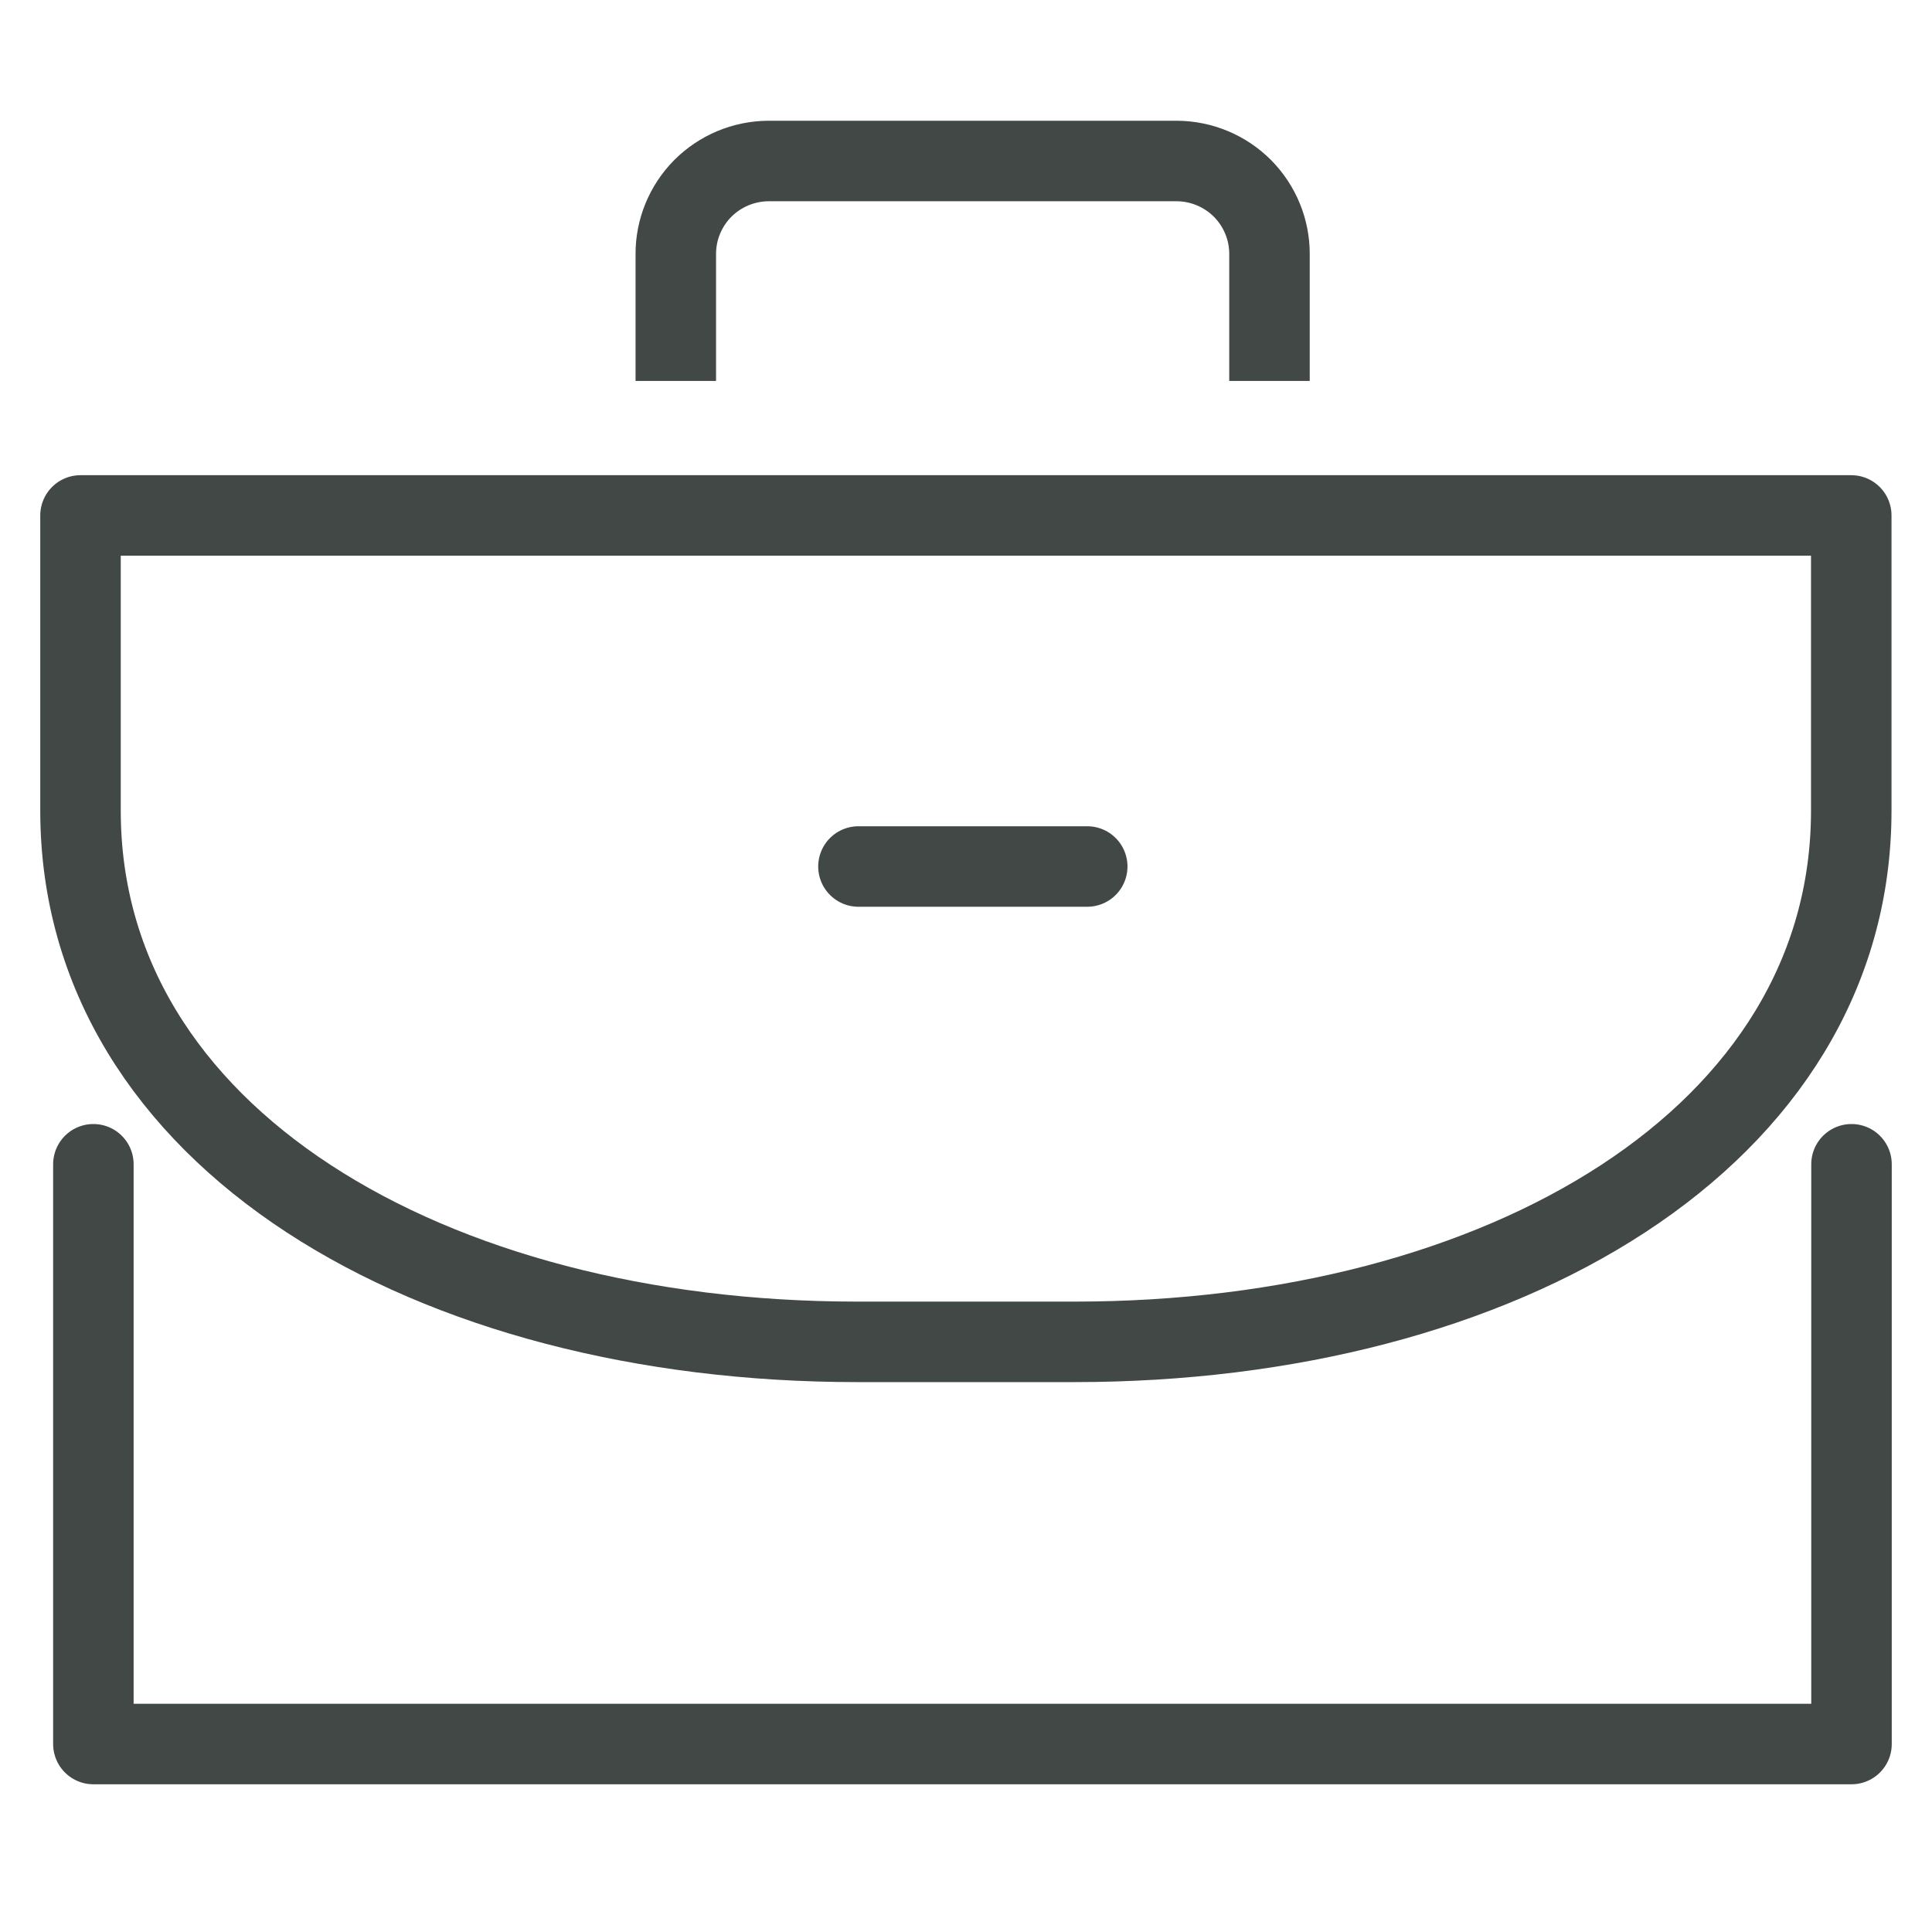 <svg width="24" height="24" viewBox="0 0 24 24" fill="none" xmlns="http://www.w3.org/2000/svg">
<path d="M8.395 4.732V3.16C8.393 2.854 8.514 2.56 8.729 2.342C8.945 2.125 9.238 2.002 9.544 2H14.621C14.927 2.002 15.22 2.125 15.436 2.342C15.651 2.56 15.772 2.854 15.77 3.16V4.732" stroke="#424845" stroke-linejoin="round"/>
<path d="M22.997 10.069C22.997 14.126 18.656 16.669 13.349 16.669H10.648C5.342 16.669 1 14.126 1 10.069V6.403H22.997V10.069Z" stroke="#424845" stroke-linecap="round" stroke-linejoin="round"/>
<path d="M23 14.463L23 21.665H1.16L1.16 14.463" stroke="#424845" stroke-linecap="round" stroke-linejoin="round"/>
<path d="M10.664 10.764H13.506" stroke="#424845" stroke-linecap="round" stroke-linejoin="round"/>
</svg>
